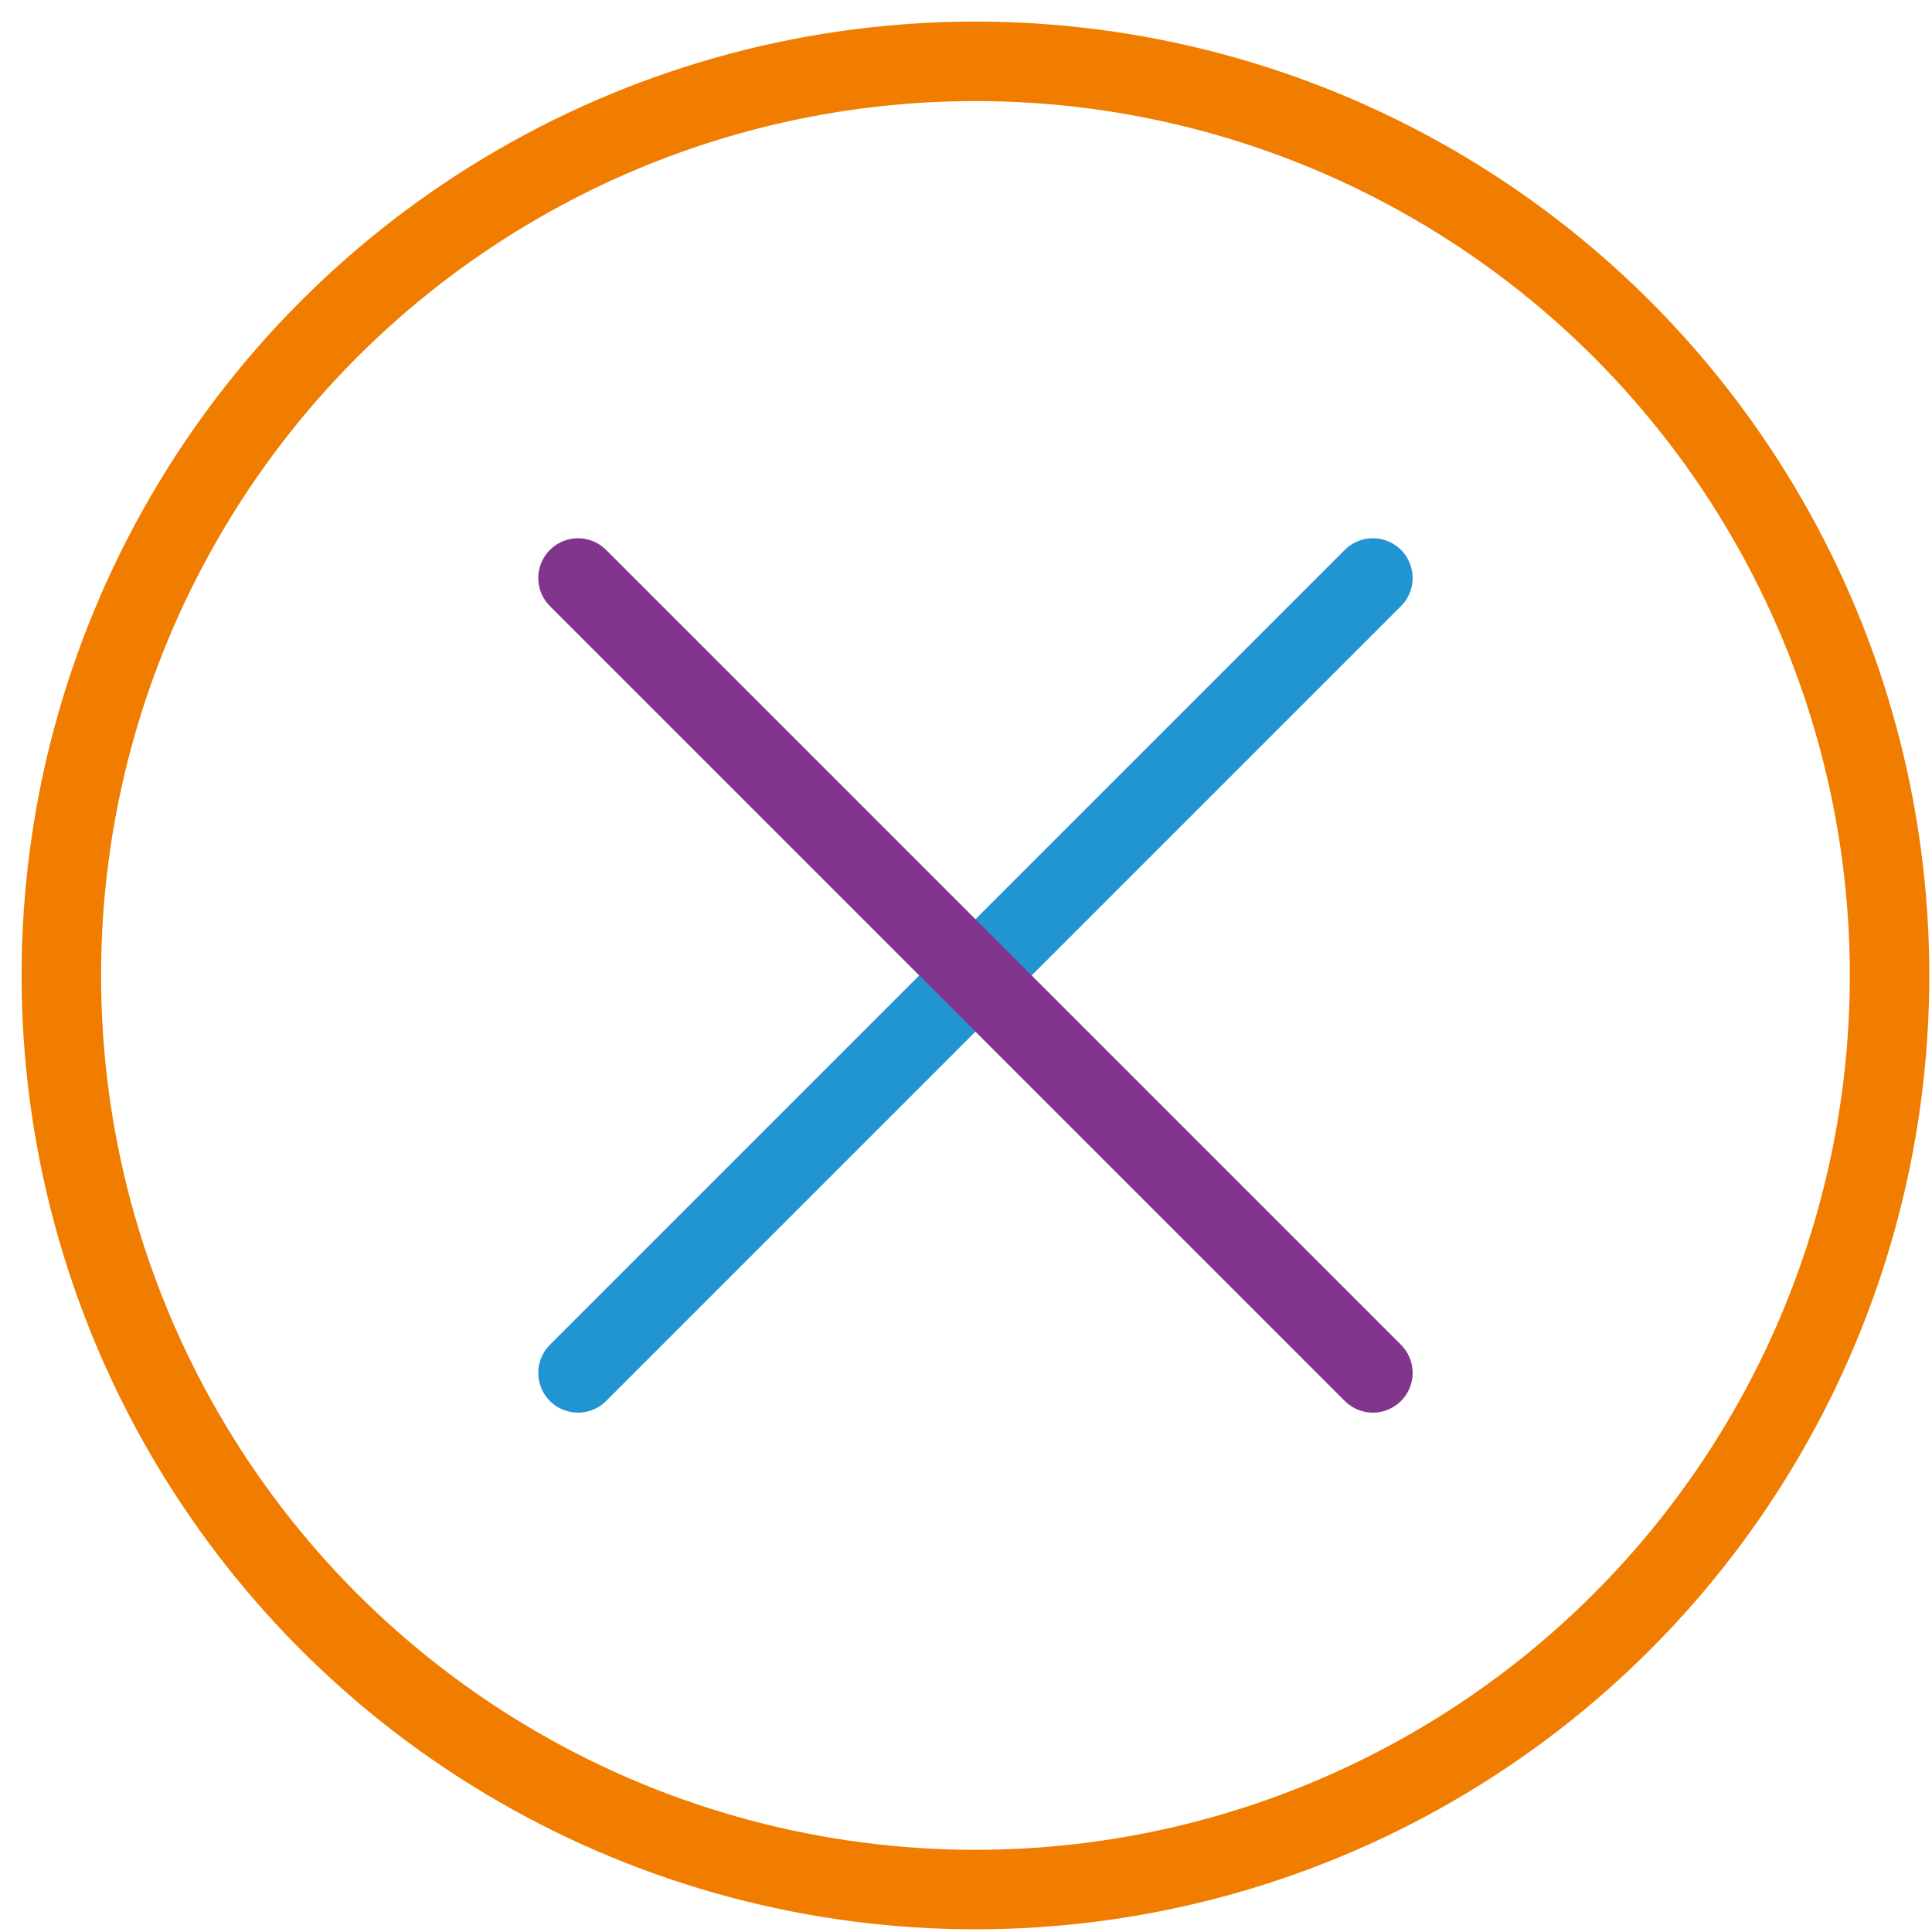 <svg xmlns="http://www.w3.org/2000/svg" width="63" height="63" viewBox="0 0 63 63">
    <g fill="none" fill-rule="evenodd" stroke-linecap="round" stroke-linejoin="round" stroke-width="2.592" transform="translate(2 2)">
        <circle cx="29.808" cy="29.808" r="29.808" stroke="#F07D00"/>
        <path stroke="#2194D2" d="M16.848 42.768L42.768 16.848"/>
        <path stroke="#82358C" d="M16.848 16.848L42.768 42.768"/>
    </g>
</svg>
